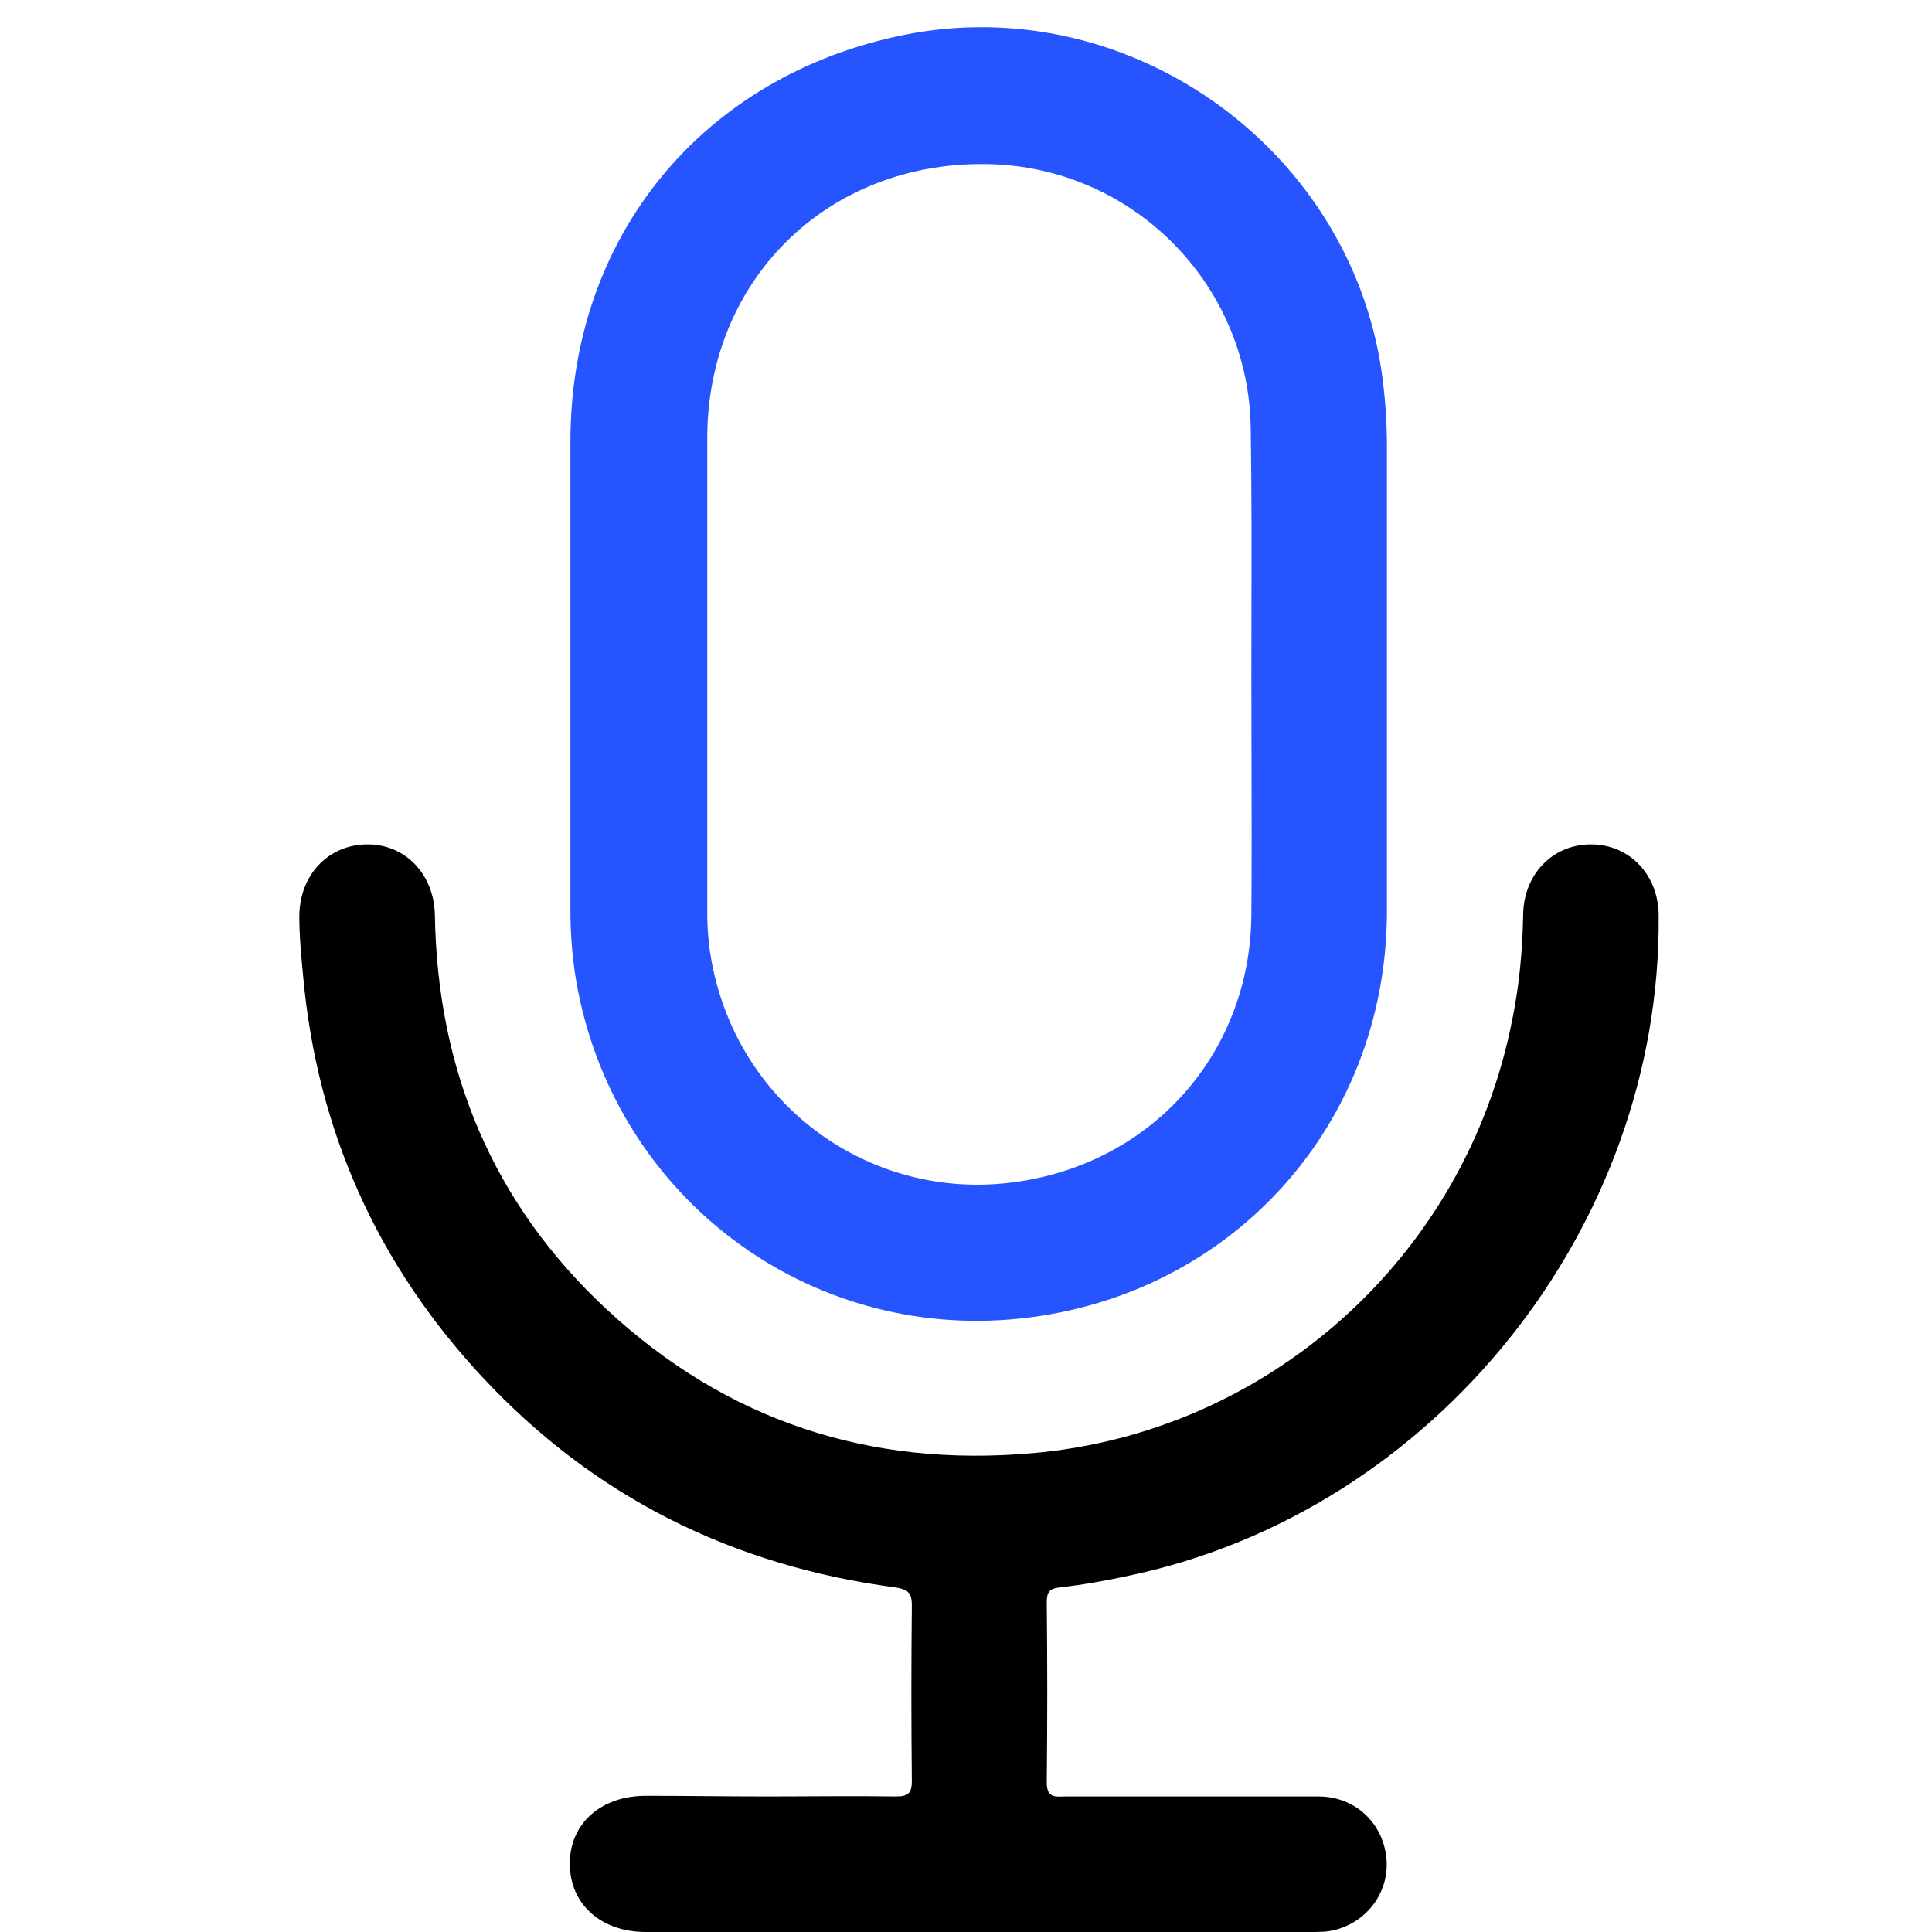 <svg width="71" height="71" viewBox="0 0 71 71" fill="none" xmlns="http://www.w3.org/2000/svg">
<g id="icon">
<g id="Group 7">
<path id="Vector" d="M28.156 66.019C29.739 66.019 31.322 65.995 32.928 66.019C33.37 66.019 33.51 65.902 33.51 65.46C33.487 63.295 33.487 61.13 33.51 58.988C33.51 58.523 33.347 58.407 32.905 58.337C26.946 57.545 21.848 55.031 17.727 50.608C13.863 46.465 11.652 41.53 11.14 35.873C11.07 35.128 11 34.407 11 33.685C11 32.172 12.047 31.054 13.467 31.031C14.887 31.008 15.958 32.125 15.982 33.638C16.075 39.318 18.1 44.207 22.267 48.094C26.69 52.214 31.951 53.937 37.956 53.402C46.523 52.657 53.855 46.278 55.578 37.456C55.834 36.199 55.95 34.942 55.974 33.662C55.974 32.148 57.045 31.031 58.465 31.031C59.885 31.031 60.955 32.148 60.955 33.662C61.048 45.114 52.715 55.52 41.541 57.894C40.68 58.081 39.795 58.243 38.934 58.337C38.562 58.383 38.468 58.523 38.468 58.872C38.492 61.084 38.492 63.295 38.468 65.506C38.468 66.112 38.818 66.019 39.167 66.019C42.263 66.019 45.359 66.019 48.455 66.019C49.782 66.019 50.806 66.973 50.946 68.253C51.085 69.487 50.271 70.628 49.037 70.93C48.758 71 48.478 71 48.175 71C40.028 71 31.881 71 23.733 71C22.081 71 20.94 69.976 20.94 68.486C20.94 67.019 22.081 65.995 23.733 65.995C25.246 65.995 26.69 66.019 28.156 66.019Z" fill="black"/>
<path id="Exclude" fill-rule="evenodd" clip-rule="evenodd" d="M50.969 33.522V24.862V16.412C50.969 15.644 50.922 14.853 50.829 14.085C49.852 5.611 41.611 -0.395 33.231 1.281C25.828 2.771 20.963 8.684 20.963 16.226V33.475C20.963 34.337 21.033 35.198 21.173 36.036C22.5 43.764 29.367 49.118 37.118 48.49C45.056 47.838 50.946 41.483 50.969 33.522ZM45.992 27.747C45.99 26.777 45.987 25.808 45.987 24.839C45.987 24.082 45.989 23.326 45.99 22.571C45.995 20.309 45.999 18.053 45.964 15.784C45.917 10.406 41.565 6.077 36.21 6.03C30.391 5.96 25.991 10.29 25.991 16.11V33.522C25.991 34.244 26.061 34.965 26.224 35.687C27.318 40.668 31.904 43.997 36.932 43.485C42.17 42.95 45.964 38.806 45.987 33.592C46.003 31.636 45.998 29.69 45.992 27.747Z" fill="#2654FF"/>
</g>
</g>
</svg>

